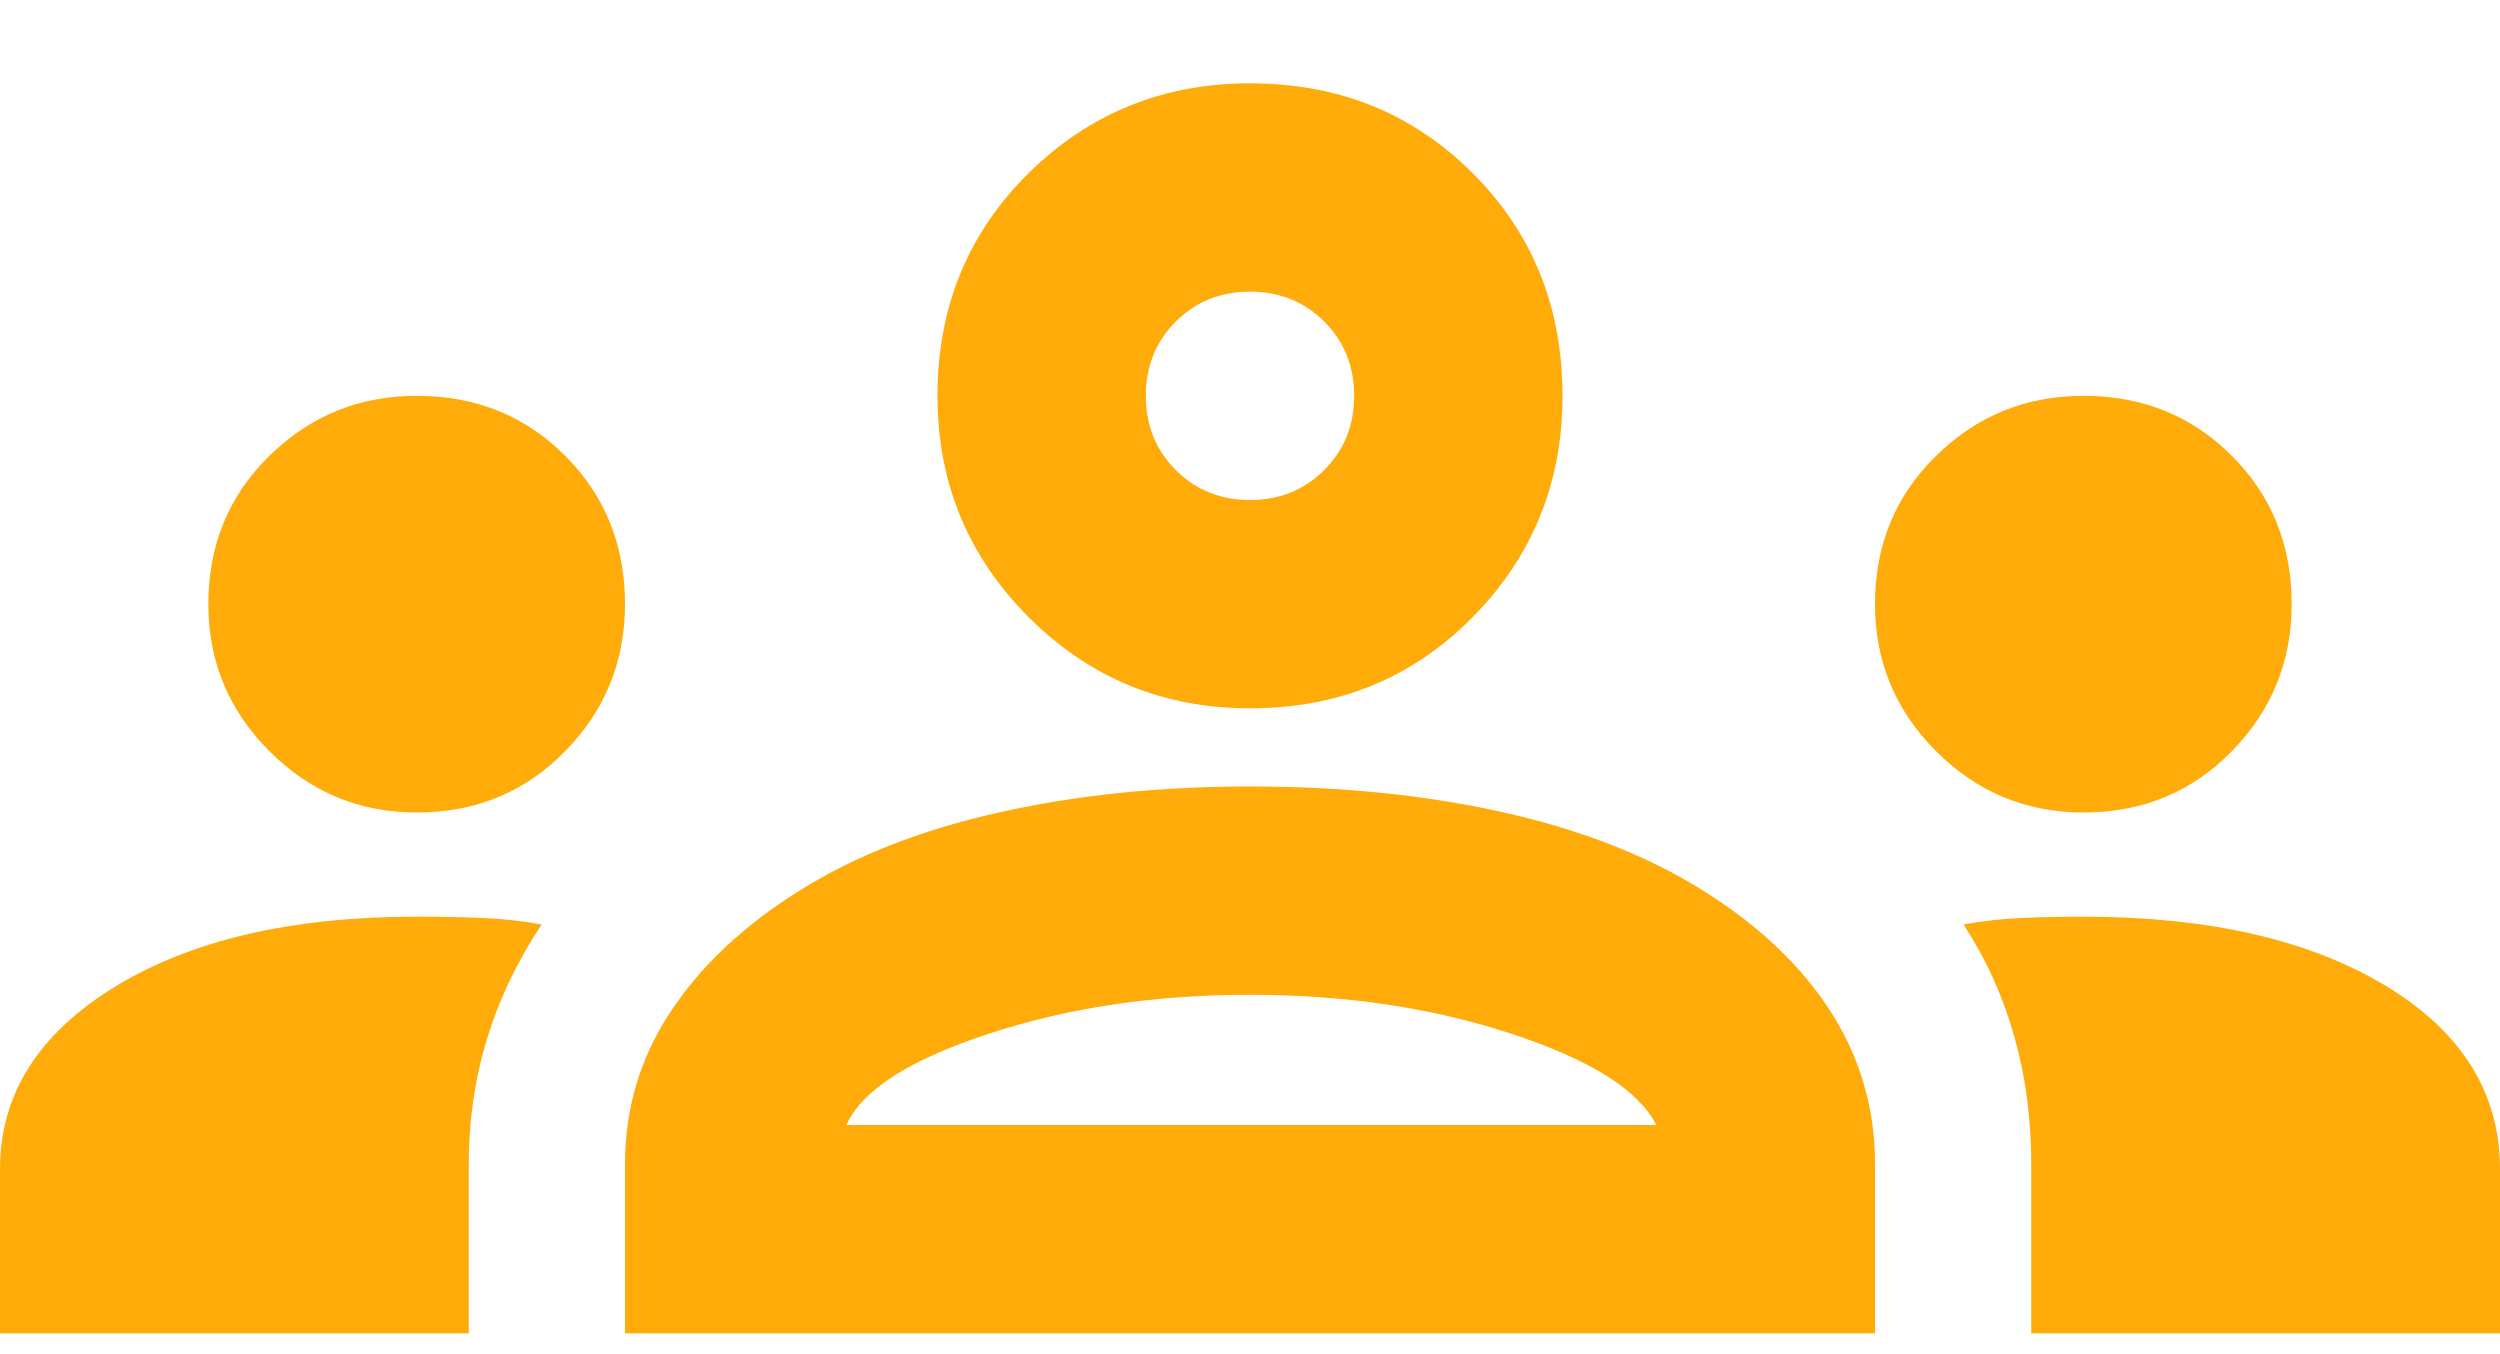 <svg width="24" height="13" viewBox="0 0 24 13" fill="none" xmlns="http://www.w3.org/2000/svg">
<path d="M0 12.8V11.225C0 10.508 0.367 9.925 1.1 9.475C1.833 9.025 2.8 8.8 4 8.8C4.217 8.8 4.425 8.804 4.625 8.812C4.825 8.821 5.017 8.841 5.2 8.875C4.967 9.225 4.792 9.591 4.675 9.975C4.558 10.358 4.5 10.758 4.5 11.175V12.8H0ZM6 12.8V11.175C6 10.642 6.146 10.154 6.438 9.712C6.729 9.271 7.142 8.883 7.675 8.55C8.208 8.216 8.846 7.966 9.588 7.8C10.329 7.633 11.133 7.55 12 7.55C12.883 7.55 13.696 7.633 14.438 7.8C15.179 7.966 15.817 8.216 16.35 8.55C16.883 8.883 17.292 9.271 17.575 9.712C17.858 10.154 18 10.642 18 11.175V12.8H6ZM19.5 12.8V11.175C19.5 10.742 19.446 10.333 19.337 9.95C19.229 9.566 19.067 9.208 18.85 8.875C19.033 8.841 19.221 8.821 19.413 8.812C19.604 8.804 19.8 8.8 20 8.8C21.2 8.8 22.167 9.021 22.9 9.462C23.633 9.904 24 10.492 24 11.225V12.8H19.5ZM8.125 10.8H15.9C15.733 10.466 15.271 10.175 14.512 9.925C13.754 9.675 12.917 9.55 12 9.55C11.083 9.55 10.246 9.675 9.488 9.925C8.729 10.175 8.275 10.466 8.125 10.8ZM4 7.8C3.45 7.8 2.979 7.604 2.587 7.212C2.196 6.821 2 6.35 2 5.8C2 5.233 2.196 4.758 2.587 4.375C2.979 3.991 3.45 3.8 4 3.8C4.567 3.8 5.042 3.991 5.425 4.375C5.808 4.758 6 5.233 6 5.8C6 6.35 5.808 6.821 5.425 7.212C5.042 7.604 4.567 7.8 4 7.8ZM20 7.8C19.45 7.8 18.979 7.604 18.587 7.212C18.196 6.821 18 6.35 18 5.8C18 5.233 18.196 4.758 18.587 4.375C18.979 3.991 19.45 3.8 20 3.8C20.567 3.8 21.042 3.991 21.425 4.375C21.808 4.758 22 5.233 22 5.8C22 6.35 21.808 6.821 21.425 7.212C21.042 7.604 20.567 7.8 20 7.8ZM12 6.8C11.167 6.8 10.458 6.508 9.875 5.925C9.292 5.341 9 4.633 9 3.8C9 2.95 9.292 2.237 9.875 1.662C10.458 1.087 11.167 0.8 12 0.8C12.85 0.8 13.562 1.087 14.137 1.662C14.713 2.237 15 2.95 15 3.8C15 4.633 14.713 5.341 14.137 5.925C13.562 6.508 12.85 6.8 12 6.8ZM12 4.8C12.283 4.8 12.521 4.704 12.713 4.512C12.904 4.321 13 4.083 13 3.8C13 3.516 12.904 3.279 12.713 3.087C12.521 2.896 12.283 2.8 12 2.8C11.717 2.8 11.479 2.896 11.287 3.087C11.096 3.279 11 3.516 11 3.8C11 4.083 11.096 4.321 11.287 4.512C11.479 4.704 11.717 4.8 12 4.8Z" fill="#FFAB09"/>
</svg>
